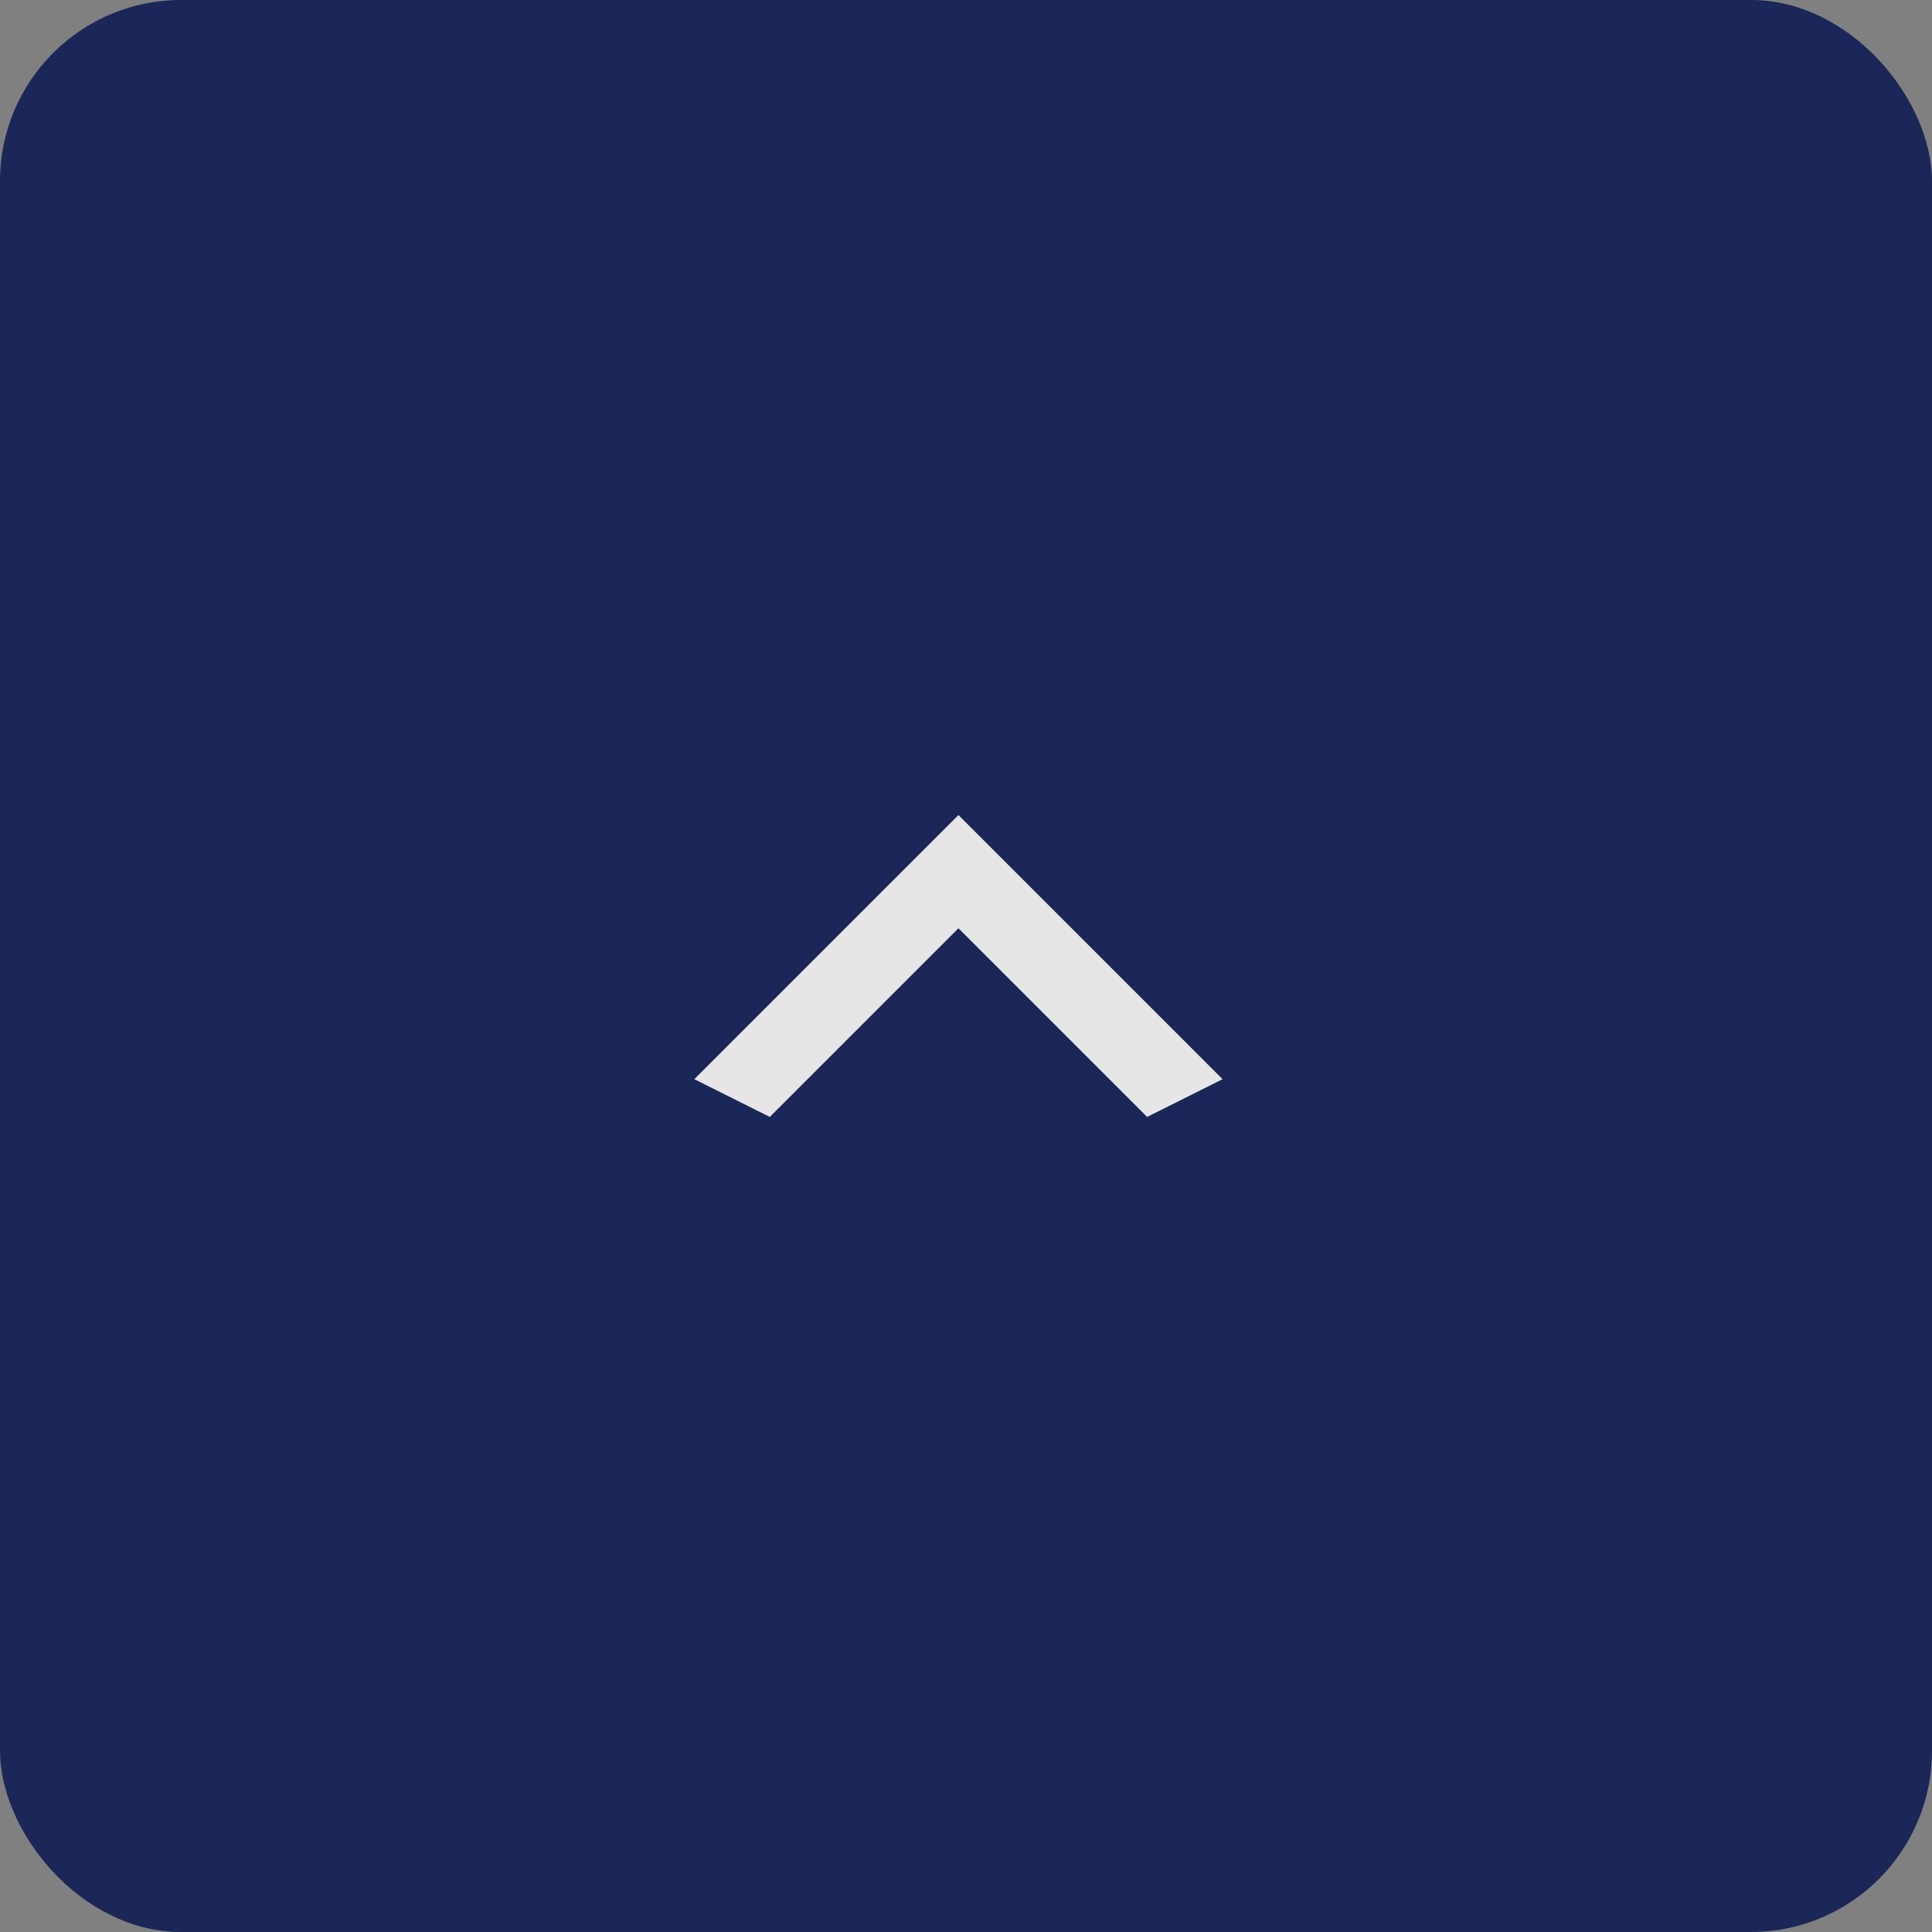 <svg xmlns="http://www.w3.org/2000/svg" width="64" height="64" viewBox="0 0 64 64"><rect x="0" y="0" width="64" height="64" fill="#808080" stroke="none"/><g transform="translate(-1836 -4970)" opacity="0.8"><rect width="64" height="64" rx="6" transform="translate(1836 4970)" fill="#00104d"/><path d="M10.8,20.4l6.25-6.25L10.8,7.9l1.25-2.5,8.75,8.75L12.05,22.9Z" transform="translate(1853.6 5017.8) rotate(-90)" fill="#fff"/></g></svg>